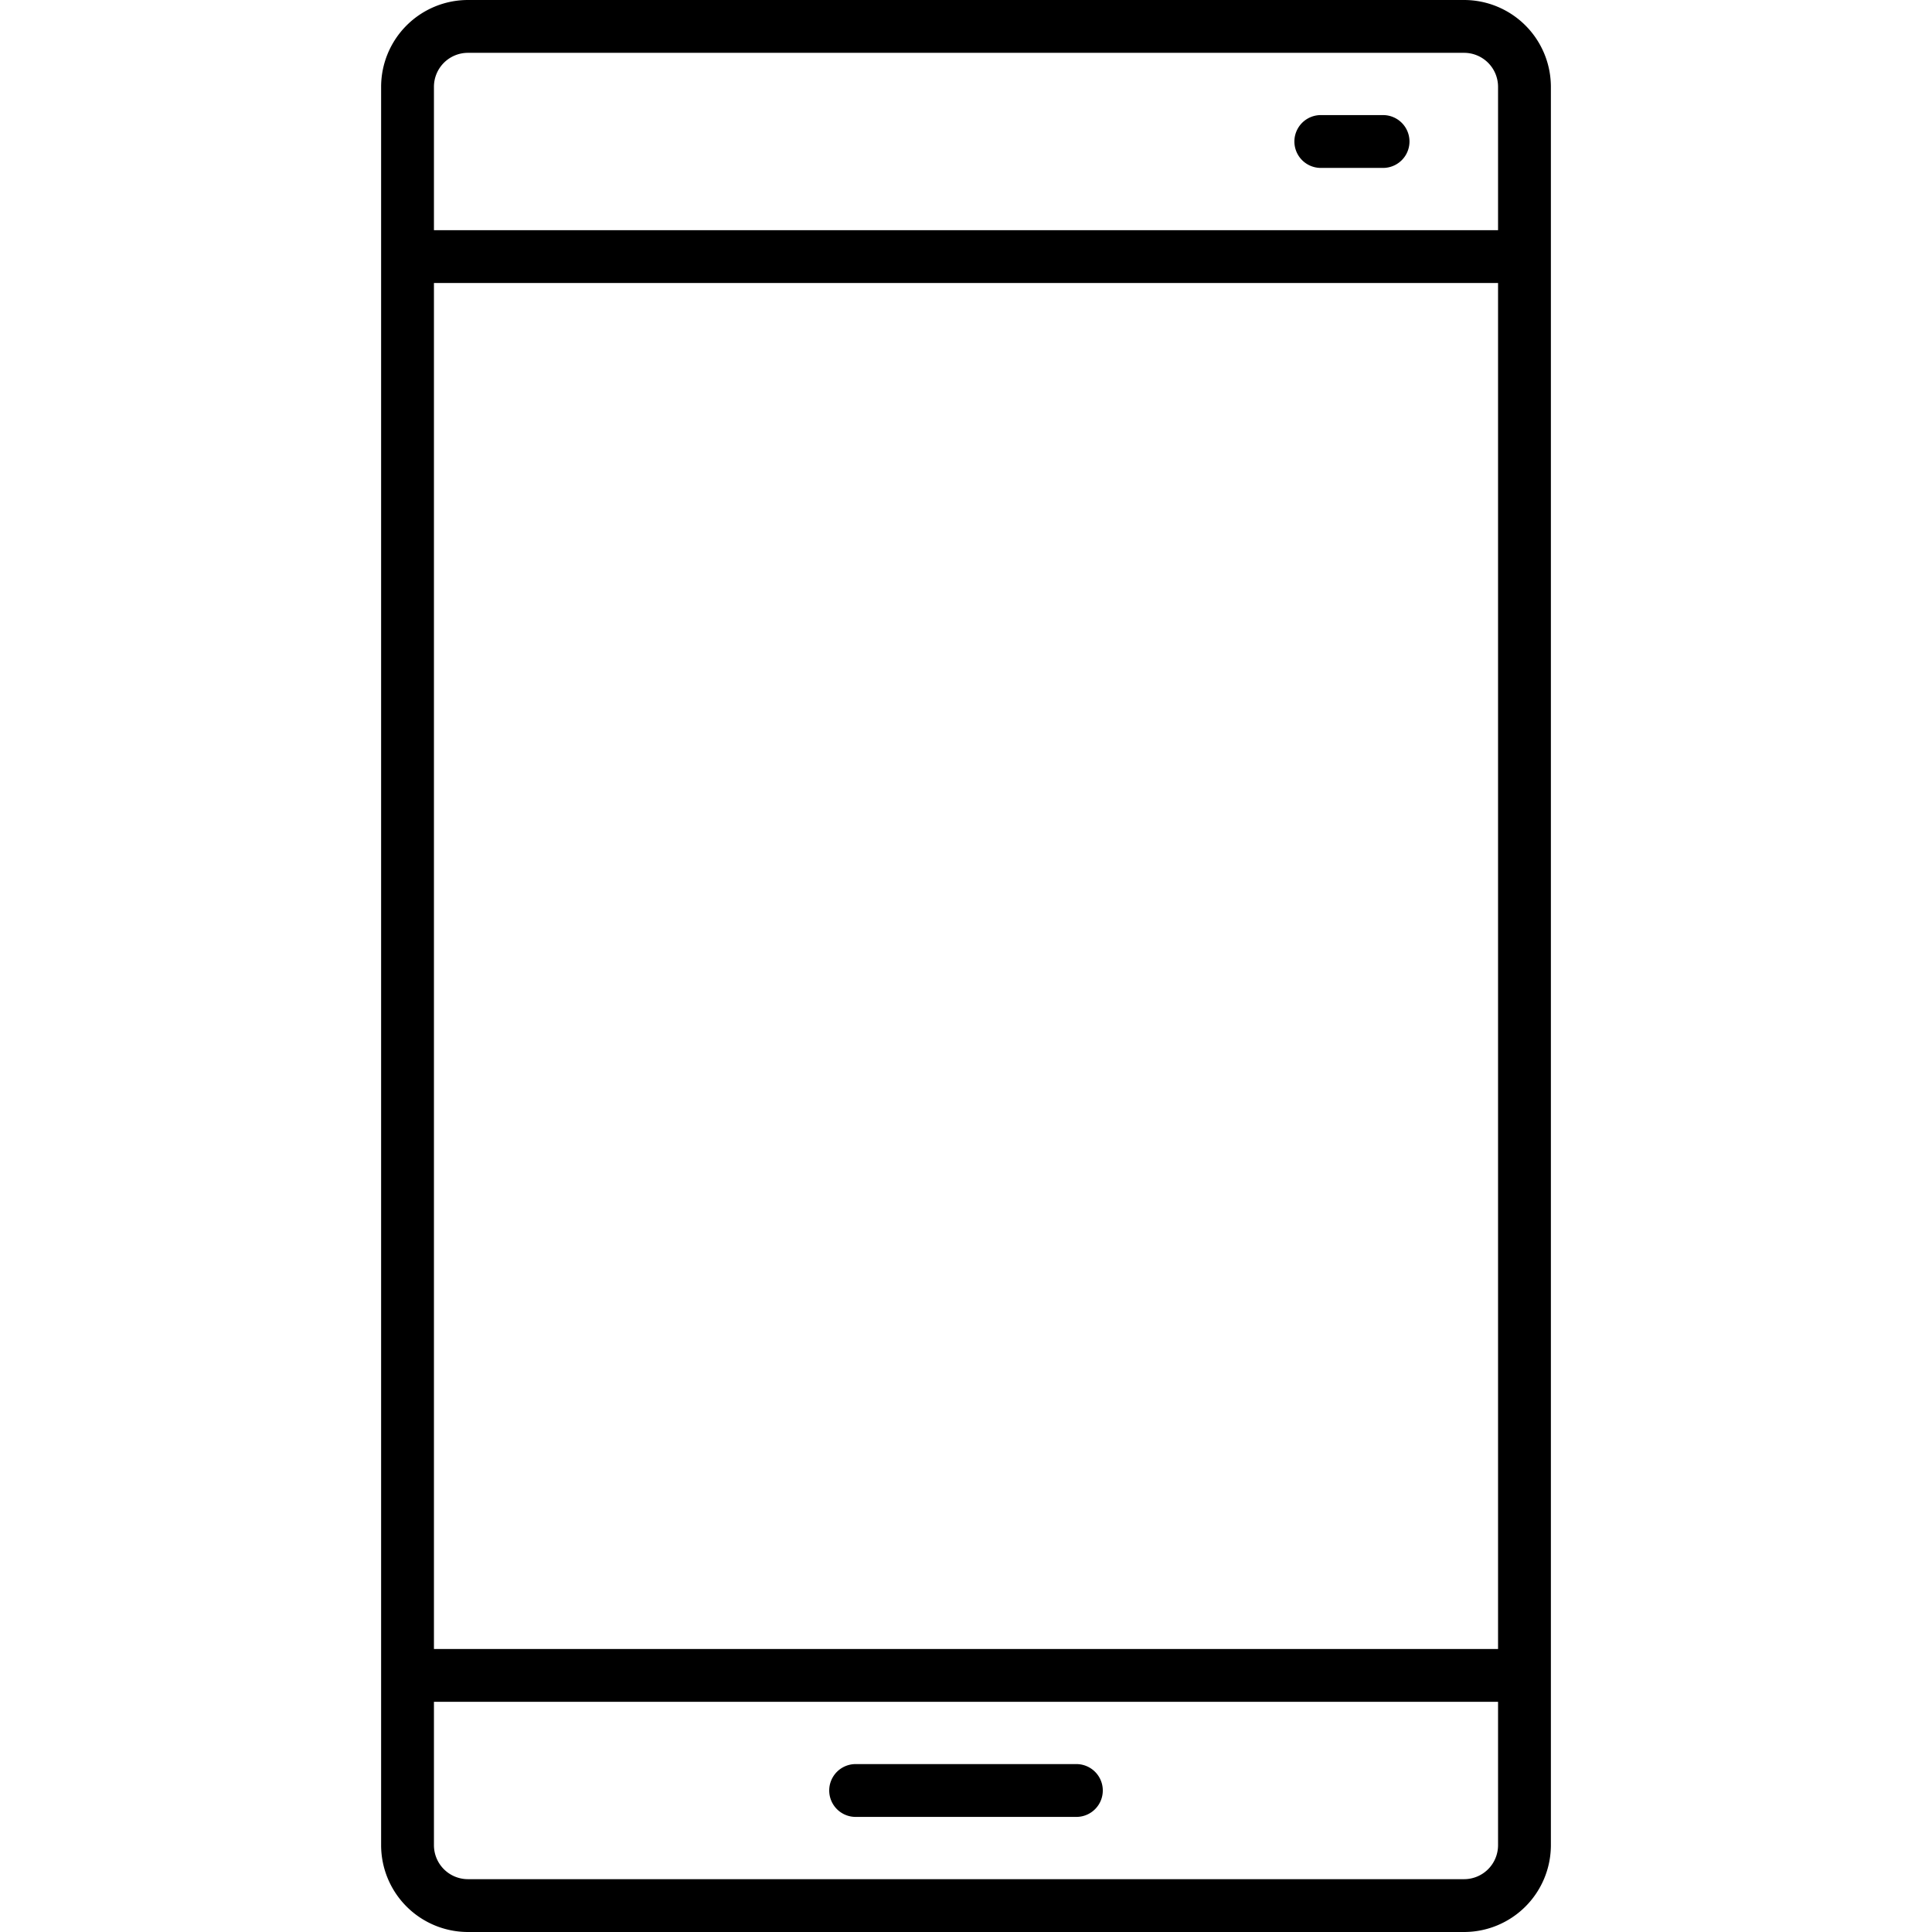 <svg id="Layer_2" height="512" viewBox="0 0 128 128" width="512" xmlns="http://www.w3.org/2000/svg" data-name="Layer 2"><path d="m97 0h-66a5.757 5.757 0 0 0 -5.75 5.75v116.5a5.757 5.757 0 0 0 5.75 5.75h66a5.757 5.757 0 0 0 5.75-5.75v-116.5a5.757 5.757 0 0 0 -5.75-5.75zm-68.25 5.75a2.252 2.252 0 0 1 2.25-2.25h66a2.252 2.252 0 0 1 2.25 2.25v9.5h-70.5zm70.5 13v90.5h-70.5v-90.5zm0 103.5a2.252 2.252 0 0 1 -2.25 2.25h-66a2.252 2.252 0 0 1 -2.25-2.25v-9.5h70.5z"/><path d="m56.688 120.375h14.625a1.75 1.75 0 0 0 0-3.5h-14.625a1.75 1.75 0 0 0 0 3.5z"/><path d="m91.632 7.625h-4.125a1.75 1.75 0 0 0 0 3.5h4.125a1.75 1.75 0 0 0 0-3.5z"/></svg>
